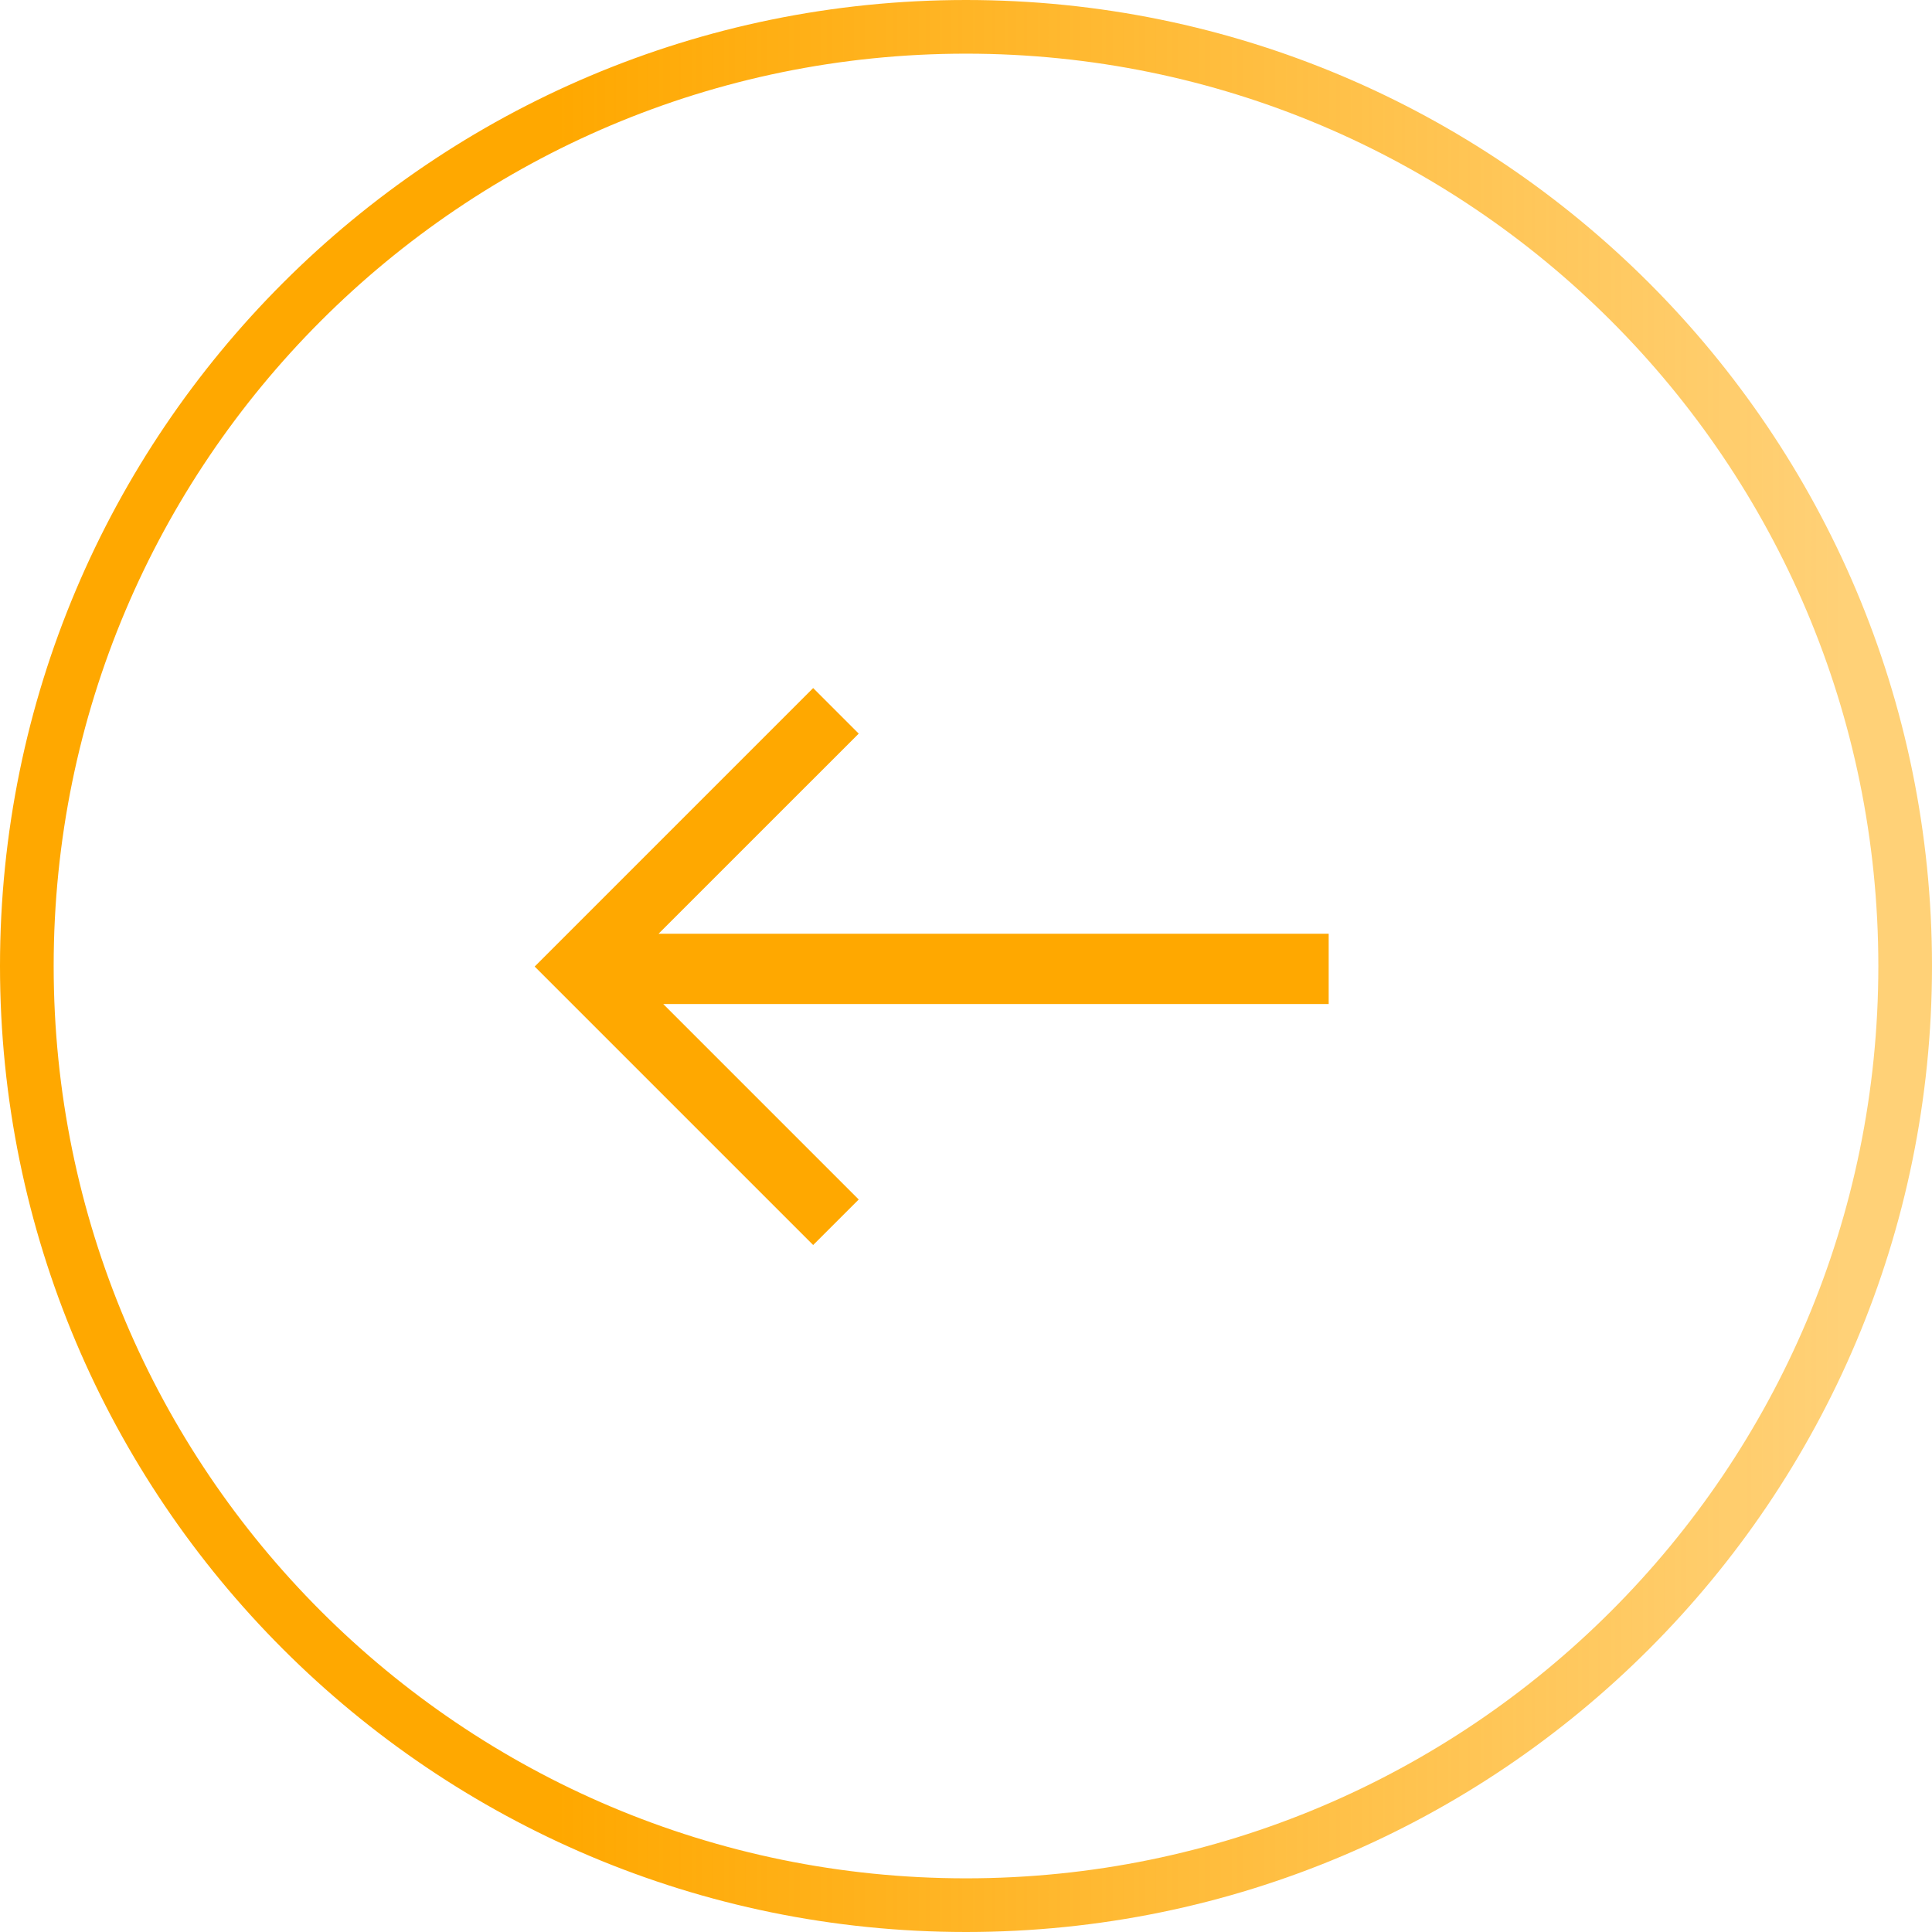 <svg width="36" height="36" viewBox="0 0 36 36" fill="none" xmlns="http://www.w3.org/2000/svg">
    <path d="M18 0.5C27.665 0.5 35.5 8.335 35.5 18C35.5 27.665 27.665 35.5 18 35.5C8.335 35.5 0.5 27.665 0.5 18C0.5 8.335 8.335 0.5 18 0.5Z"
          stroke="url(#paint0_linear_4227_31825)"/>
    <path d="M9.963 18.01L10.812 17.161L15.152 12.821L16.001 13.67L12.271 17.399L24.758 17.399L24.758 18.708L12.358 18.708L16.001 22.351L15.152 23.199L9.963 18.01Z"
          fill="#FFA800"/>
    <defs>
        <linearGradient id="paint0_linear_4227_31825" x1="10.364" y1="0" x2="34.364" y2="0"
                        gradientUnits="userSpaceOnUse">
            <stop stop-color="#FFA800"/>
            <stop offset="1" stop-color="#FFA800" stop-opacity="0.533"/>
        </linearGradient>
    </defs>
</svg>